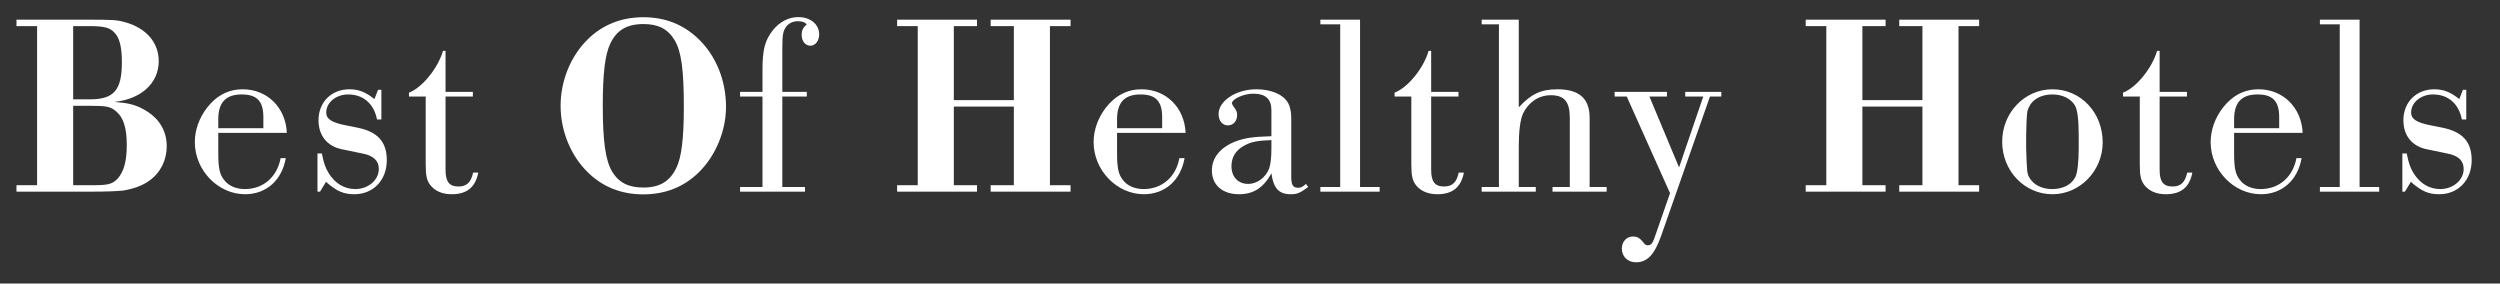 <?xml version="1.0" encoding="UTF-8" standalone="no"?>
<!DOCTYPE svg PUBLIC "-//W3C//DTD SVG 1.1//EN" "http://www.w3.org/Graphics/SVG/1.1/DTD/svg11.dtd">
<svg width="100%" height="100%" viewBox="0 0 3130 355" version="1.1" xmlns="http://www.w3.org/2000/svg" xmlns:xlink="http://www.w3.org/1999/xlink" xml:space="preserve" xmlns:serif="http://www.serif.com/" style="fill-rule:evenodd;clip-rule:evenodd;stroke-linejoin:round;stroke-miterlimit:2;">
    <rect x="0" y="0" width="3130" height="355" fill="#333333" stroke="none"/>
    <g transform="matrix(1,0,0,1,-5612,-1812)">
        <g id="logo_full_white" transform="matrix(0.984,0,0,0.387,5466.92,1772.68)">
            <rect x="148" y="103" width="3181" height="916" style="fill:none;"/>
            <g id="Vrstva-1" serif:id="Vrstva 1" transform="matrix(4.236,0,0,10.777,-38.041,-414.271)">
                <g transform="matrix(1,0,0,1,319.445,103.465)">
                    <path d="M0,-47.757L-6.192,-47.757L-6.192,-49.692L17.803,-49.692L17.803,-47.757L10.836,-47.757L10.836,-25.542L28.871,-25.542L28.871,-47.757L21.905,-47.757L21.905,-49.692L45.9,-49.692L45.9,-47.757L39.708,-47.757L39.708,-0L45.9,-0L45.9,1.935L21.905,1.935L21.905,-0L28.871,-0L28.871,-23.607L10.836,-23.607L10.836,-0L17.803,-0L17.803,1.935L-6.192,1.935L-6.192,-0L0,-0L0,-47.757Z" style="fill:white;fill-rule:nonzero;"/>
                </g>
                <g transform="matrix(1,0,0,1,592.353,103.465)">
                    <path d="M0,-47.757L-6.192,-47.757L-6.192,-49.692L17.803,-49.692L17.803,-47.757L10.836,-47.757L10.836,-25.542L28.871,-25.542L28.871,-47.757L21.905,-47.757L21.905,-49.692L45.9,-49.692L45.9,-47.757L39.708,-47.757L39.708,-0L45.9,-0L45.9,1.935L21.905,1.935L21.905,-0L28.871,-0L28.871,-23.607L10.836,-23.607L10.836,-0L17.803,-0L17.803,1.935L-6.192,1.935L-6.192,-0L0,-0L0,-47.757Z" style="fill:white;fill-rule:nonzero;"/>
                </g>
                <g transform="matrix(1,0,0,1,227.117,98.324)">
                    <path d="M0,-37.397C-1.593,-34.135 -2.276,-28.37 -2.276,-18.736C-2.276,-7.965 -1.441,-2.275 0.531,1.062C2.579,4.4 5.461,5.842 9.937,5.842C14.792,5.842 17.826,4.021 19.798,0C21.391,-3.185 22.074,-9.026 22.074,-18.357C22.074,-29.508 21.316,-35.121 19.268,-38.459C17.219,-41.797 14.337,-43.238 9.937,-43.238C5.007,-43.238 1.896,-41.417 0,-37.397M26.55,-38.686C31.784,-33.604 34.742,-26.246 34.742,-18.357C34.742,-11.226 31.632,-3.641 26.55,1.29C22.074,5.69 16.461,7.889 9.861,7.889C3.338,7.889 -2.276,5.69 -6.751,1.29C-11.91,-3.717 -14.944,-11.15 -14.944,-18.736C-14.944,-26.17 -11.91,-33.68 -6.751,-38.686C-2.352,-43.01 3.338,-45.286 9.861,-45.286C16.537,-45.286 21.998,-43.086 26.55,-38.686" style="fill:white;fill-rule:nonzero;"/>
                </g>
                <g transform="matrix(1,0,0,1,71.571,55.708)">
                    <path d="M0,47.757C4.799,47.757 5.96,47.447 7.585,45.745C9.443,43.655 10.294,40.481 10.294,35.682C10.294,30.574 9.289,27.4 7.121,25.62C5.418,24.15 4.257,23.917 -0.852,23.917L-5.805,23.917L-5.805,47.757L0,47.757ZM-0.852,21.982C6.424,21.982 8.824,19.273 8.824,10.836C8.824,6.27 8.127,3.405 6.502,1.858C5.109,0.387 3.328,0 -1.084,0L-5.805,0L-5.805,21.982L-0.852,21.982ZM-16.641,0L-22.834,0L-22.834,-1.935L-1.084,-1.935C6.037,-1.935 7.431,-1.858 9.83,-1.161C16.177,0.619 19.893,4.954 19.893,10.527C19.893,17.106 14.629,21.905 6.579,22.756C10.604,23.066 12.617,23.53 15.094,24.846C19.815,27.323 22.292,31.193 22.292,36.069C22.292,40.249 20.434,43.964 17.106,46.364C15.171,47.835 12.152,48.918 9.056,49.382C7.508,49.537 4.257,49.692 0,49.692L-22.834,49.692L-22.834,47.757L-16.641,47.757L-16.641,0Z" style="fill:white;fill-rule:nonzero;"/>
                </g>
                <g transform="matrix(1,0,0,1,660.271,85.276)">
                    <path d="M0,-10.604C-8.359,-10.604 -15.093,-3.561 -15.093,5.108C-15.093,13.932 -8.359,20.898 0,20.898C8.282,20.898 15.093,13.854 15.093,5.34C15.093,-3.638 8.514,-10.604 0,-10.604M-7.895,3.251C-7.74,-3.406 -7.663,-4.025 -7.043,-5.263C-6.037,-7.585 -3.328,-9.056 -0.077,-9.056C2.941,-9.056 5.418,-7.895 6.734,-5.805C7.508,-4.489 7.895,-1.548 7.895,3.251L7.895,7.043C7.895,11.068 7.508,14.396 6.966,15.557C5.882,17.957 3.251,19.35 -0.077,19.35C-3.096,19.35 -5.573,18.111 -6.811,16.099C-7.663,14.706 -7.663,14.241 -7.895,7.043L-7.895,3.251ZM32.198,-8.437L40.403,-8.437L40.403,-9.83L32.198,-9.83L32.198,-22.137L31.424,-22.137C29.954,-16.951 25.155,-11.068 21.208,-9.598L21.208,-8.437L26.239,-8.437L26.239,11.842C26.239,15.402 26.548,16.796 27.709,18.266C29.102,19.969 31.27,20.898 34.056,20.898C38.623,20.898 41.177,18.808 42.028,14.396L40.48,14.396C39.861,17.337 38.545,18.576 36.068,18.576C33.282,18.576 32.198,17.105 32.198,13.545L32.198,-8.437ZM54.565,2.477L75.154,2.477C74.844,-5.109 69.271,-10.604 61.918,-10.604C57.661,-10.604 54.023,-8.746 51.16,-5.031C48.838,-2.013 47.522,1.625 47.522,5.263C47.522,13.7 54.488,20.898 62.615,20.898C68.962,20.898 73.683,16.718 74.844,10.062L73.296,10.062C72.212,15.789 68.033,19.35 62.537,19.35C59.906,19.35 57.584,18.344 56.345,16.641C54.952,14.938 54.565,13.003 54.565,8.436L54.565,2.477ZM68.11,1.083L54.565,1.083L54.565,-1.548C54.565,-6.657 56.81,-9.056 61.609,-9.056C66.175,-9.056 68.11,-7.044 68.11,-2.245L68.11,1.083ZM92.259,-31.502L80.339,-31.502L80.339,-30.109L86.299,-30.109L86.299,18.731L80.339,18.731L80.339,20.124L98.141,20.124L98.141,18.731L92.259,18.731L92.259,-31.502ZM124.301,-10.449L123.295,-10.449L122.211,-7.663C119.502,-9.83 117.413,-10.604 114.704,-10.604C109.286,-10.604 105.416,-6.734 105.416,-1.316C105.416,3.328 108.047,6.579 112.614,7.43L118.574,8.669C121.902,9.288 123.527,10.836 123.527,13.313C123.527,16.641 120.354,19.35 116.484,19.35C113.233,19.35 110.447,17.724 108.512,14.628C107.505,13.003 107.041,11.765 106.422,8.669L105.106,8.669L105.106,20.124L105.88,20.124L107.66,17.183C110.911,20.046 113.001,20.898 116.174,20.898C121.902,20.898 125.927,16.641 125.927,10.681C125.927,5.186 123.218,2.167 117.18,0.929L113.697,0.232C109.286,-0.619 107.738,-1.703 107.738,-3.638C107.738,-6.657 110.679,-9.056 114.317,-9.056C118.883,-9.056 122.057,-6.27 122.985,-1.548L124.301,-1.548L124.301,-10.449Z" style="fill:white;fill-rule:nonzero;"/>
                </g>
                <g transform="matrix(1,0,0,1,379.314,92.628)">
                    <path d="M0,-4.876L20.588,-4.876C20.279,-12.461 14.706,-17.957 7.353,-17.957C3.096,-17.957 -0.542,-16.099 -3.406,-12.384C-5.728,-9.365 -7.043,-5.727 -7.043,-2.09C-7.043,6.347 -0.077,13.545 8.05,13.545C14.396,13.545 19.118,9.366 20.279,2.709L18.731,2.709C17.647,8.437 13.468,11.997 7.972,11.997C5.341,11.997 3.019,10.991 1.78,9.288C0.387,7.585 0,5.65 0,1.084L0,-4.876ZM13.545,-6.269L0,-6.269L0,-8.901C0,-14.009 2.245,-16.409 7.043,-16.409C11.61,-16.409 13.545,-14.396 13.545,-9.597L13.545,-6.269ZM46.362,-3.87C40.789,-3.715 38.235,-3.328 35.449,-2.244C30.959,-0.464 28.483,2.632 28.483,6.424C28.483,10.759 31.656,13.545 36.61,13.545C41.021,13.545 43.963,11.61 46.362,7.276C46.981,11.765 48.607,13.545 52.167,13.545C54.025,13.545 54.876,13.236 57.43,11.378L56.734,10.449C55.805,11.301 55.186,11.61 54.412,11.61C52.864,11.61 52.322,10.759 52.322,8.359L52.322,-9.056C52.322,-12.306 51.625,-14.164 49.922,-15.557C48.065,-17.105 45.046,-17.957 41.795,-17.957C35.758,-17.957 30.495,-14.474 30.495,-10.526C30.495,-8.514 31.656,-7.121 33.281,-7.121C34.907,-7.121 36.068,-8.436 36.068,-10.217C36.068,-11.145 35.836,-11.61 35.062,-12.693C34.675,-13.235 34.52,-13.545 34.52,-13.777C34.52,-15.015 38.003,-16.641 40.867,-16.641C44.659,-16.641 46.362,-15.015 46.362,-11.61L46.362,-3.87ZM46.362,-0.155C46.362,2.554 46.13,4.567 45.665,5.883C44.582,8.592 42.028,10.449 39.396,10.449C36.377,10.449 34.365,8.359 34.365,5.109C34.365,2.554 35.526,0.542 37.848,-0.851C40.093,-2.167 42.028,-2.554 46.362,-2.709L46.362,-0.155ZM72.987,-38.855L61.068,-38.855L61.068,-37.461L67.028,-37.461L67.028,11.378L61.068,11.378L61.068,12.771L78.87,12.771L78.87,11.378L72.987,11.378L72.987,-38.855ZM94.349,-15.789L102.553,-15.789L102.553,-17.183L94.349,-17.183L94.349,-29.489L93.575,-29.489C92.104,-24.303 87.305,-18.421 83.358,-16.95L83.358,-15.789L88.389,-15.789L88.389,4.489C88.389,8.05 88.699,9.443 89.86,10.914C91.253,12.616 93.42,13.545 96.206,13.545C100.773,13.545 103.327,11.455 104.179,7.044L102.631,7.044C102.011,9.985 100.696,11.223 98.219,11.223C95.432,11.223 94.349,9.753 94.349,6.192L94.349,-15.789ZM120.663,-38.855L109.518,-38.855L109.518,-37.461L114.704,-37.461L114.704,11.378L109.518,11.378L109.518,12.771L125.772,12.771L125.772,11.378L120.663,11.378L120.663,-0.929C120.663,-5.418 121.128,-8.978 121.979,-10.758C123.682,-14.164 126.701,-16.176 130.261,-16.176C134.363,-16.176 135.989,-14.241 135.989,-9.365L135.989,11.378L130.803,11.378L130.803,12.771L147.057,12.771L147.057,11.378L141.948,11.378L141.948,-9.365C141.948,-15.17 138.852,-17.957 132.273,-17.957C127.32,-17.957 124.379,-16.563 120.663,-12.539L120.663,-38.855ZM168.806,5.496L159.905,-15.789L165.168,-15.789L165.168,-17.183L149.456,-17.183L149.456,-15.789L153.094,-15.789L166.097,13.236L161.917,25.233C160.911,28.329 160.524,28.87 159.363,28.87C158.899,28.87 158.589,28.638 158.28,28.251C157.041,26.703 156.345,26.239 154.951,26.239C153.016,26.239 151.623,27.787 151.623,29.877C151.623,32.276 153.403,33.979 155.88,33.979C159.286,33.979 161.453,31.657 163.465,25.929L178.094,-15.789L181.5,-15.789L181.5,-17.183L170.664,-17.183L170.664,-15.789L176.082,-15.789L168.806,5.496Z" style="fill:white;fill-rule:nonzero;"/>
                </g>
                <g transform="matrix(1,0,0,1,278.773,81.561)">
                    <path d="M0,-4.722L7.353,-4.722L7.353,-6.115L0,-6.115L0,-19.273C0,-23.298 0.232,-24.382 1.161,-25.697C1.935,-26.704 3.173,-27.323 4.644,-27.323C5.96,-27.323 6.656,-27.091 7.353,-26.394C6.192,-25.388 5.805,-24.536 5.805,-23.221C5.805,-21.363 6.889,-19.97 8.437,-19.97C9.907,-19.97 11.068,-21.44 11.068,-23.375C11.068,-26.394 8.437,-28.561 4.799,-28.561C1.935,-28.561 -0.774,-27.168 -2.786,-24.691C-5.186,-21.673 -5.96,-18.886 -5.96,-12.849L-5.96,-6.115L-12.694,-6.115L-12.694,-4.722L-5.96,-4.722L-5.96,22.445L-12.694,22.445L-12.694,23.839L6.811,23.839L6.811,22.445L0,22.445L0,-4.722Z" style="fill:white;fill-rule:nonzero;"/>
                </g>
                <g transform="matrix(1,0,0,1,109.349,81.56)">
                    <path d="M0,6.192L20.588,6.192C20.279,-1.393 14.706,-6.889 7.353,-6.889C3.096,-6.889 -0.542,-5.031 -3.406,-1.316C-5.728,1.703 -7.043,5.341 -7.043,8.978C-7.043,17.415 -0.077,24.613 8.05,24.613C14.396,24.613 19.118,20.434 20.279,13.777L18.731,13.777C17.647,19.505 13.468,23.065 7.972,23.065C5.341,23.065 3.019,22.059 1.78,20.356C0.387,18.653 0,16.718 0,12.152L0,6.192ZM13.545,4.799L0,4.799L0,2.167C0,-2.941 2.245,-5.341 7.043,-5.341C11.61,-5.341 13.545,-3.328 13.545,1.471L13.545,4.799ZM48.993,-6.734L47.987,-6.734L46.904,-3.947C44.195,-6.115 42.105,-6.889 39.396,-6.889C33.978,-6.889 30.108,-3.019 30.108,2.399C30.108,7.043 32.739,10.294 37.306,11.146L43.266,12.384C46.594,13.003 48.219,14.551 48.219,17.028C48.219,20.356 45.046,23.065 41.176,23.065C37.925,23.065 35.139,21.44 33.204,18.344C32.198,16.718 31.733,15.48 31.114,12.384L29.798,12.384L29.798,23.839L30.572,23.839L32.352,20.898C35.603,23.762 37.693,24.613 40.866,24.613C46.594,24.613 50.619,20.356 50.619,14.396C50.619,8.901 47.91,5.882 41.873,4.644L38.39,3.947C33.978,3.096 32.43,2.012 32.43,0.077C32.43,-2.941 35.371,-5.341 39.009,-5.341C43.575,-5.341 46.749,-2.554 47.678,2.167L48.993,2.167L48.993,-6.734ZM68.264,-4.721L76.469,-4.721L76.469,-6.115L68.264,-6.115L68.264,-18.421L67.49,-18.421C66.02,-13.235 61.221,-7.353 57.274,-5.882L57.274,-4.721L62.305,-4.721L62.305,15.557C62.305,19.118 62.614,20.511 63.775,21.982C65.168,23.684 67.336,24.613 70.122,24.613C74.689,24.613 77.243,22.523 78.094,18.112L76.546,18.112C75.927,21.053 74.611,22.291 72.134,22.291C69.348,22.291 68.264,20.821 68.264,17.26L68.264,-4.721Z" style="fill:white;fill-rule:nonzero;"/>
                </g>
            </g>
        </g>
    </g>
</svg>
